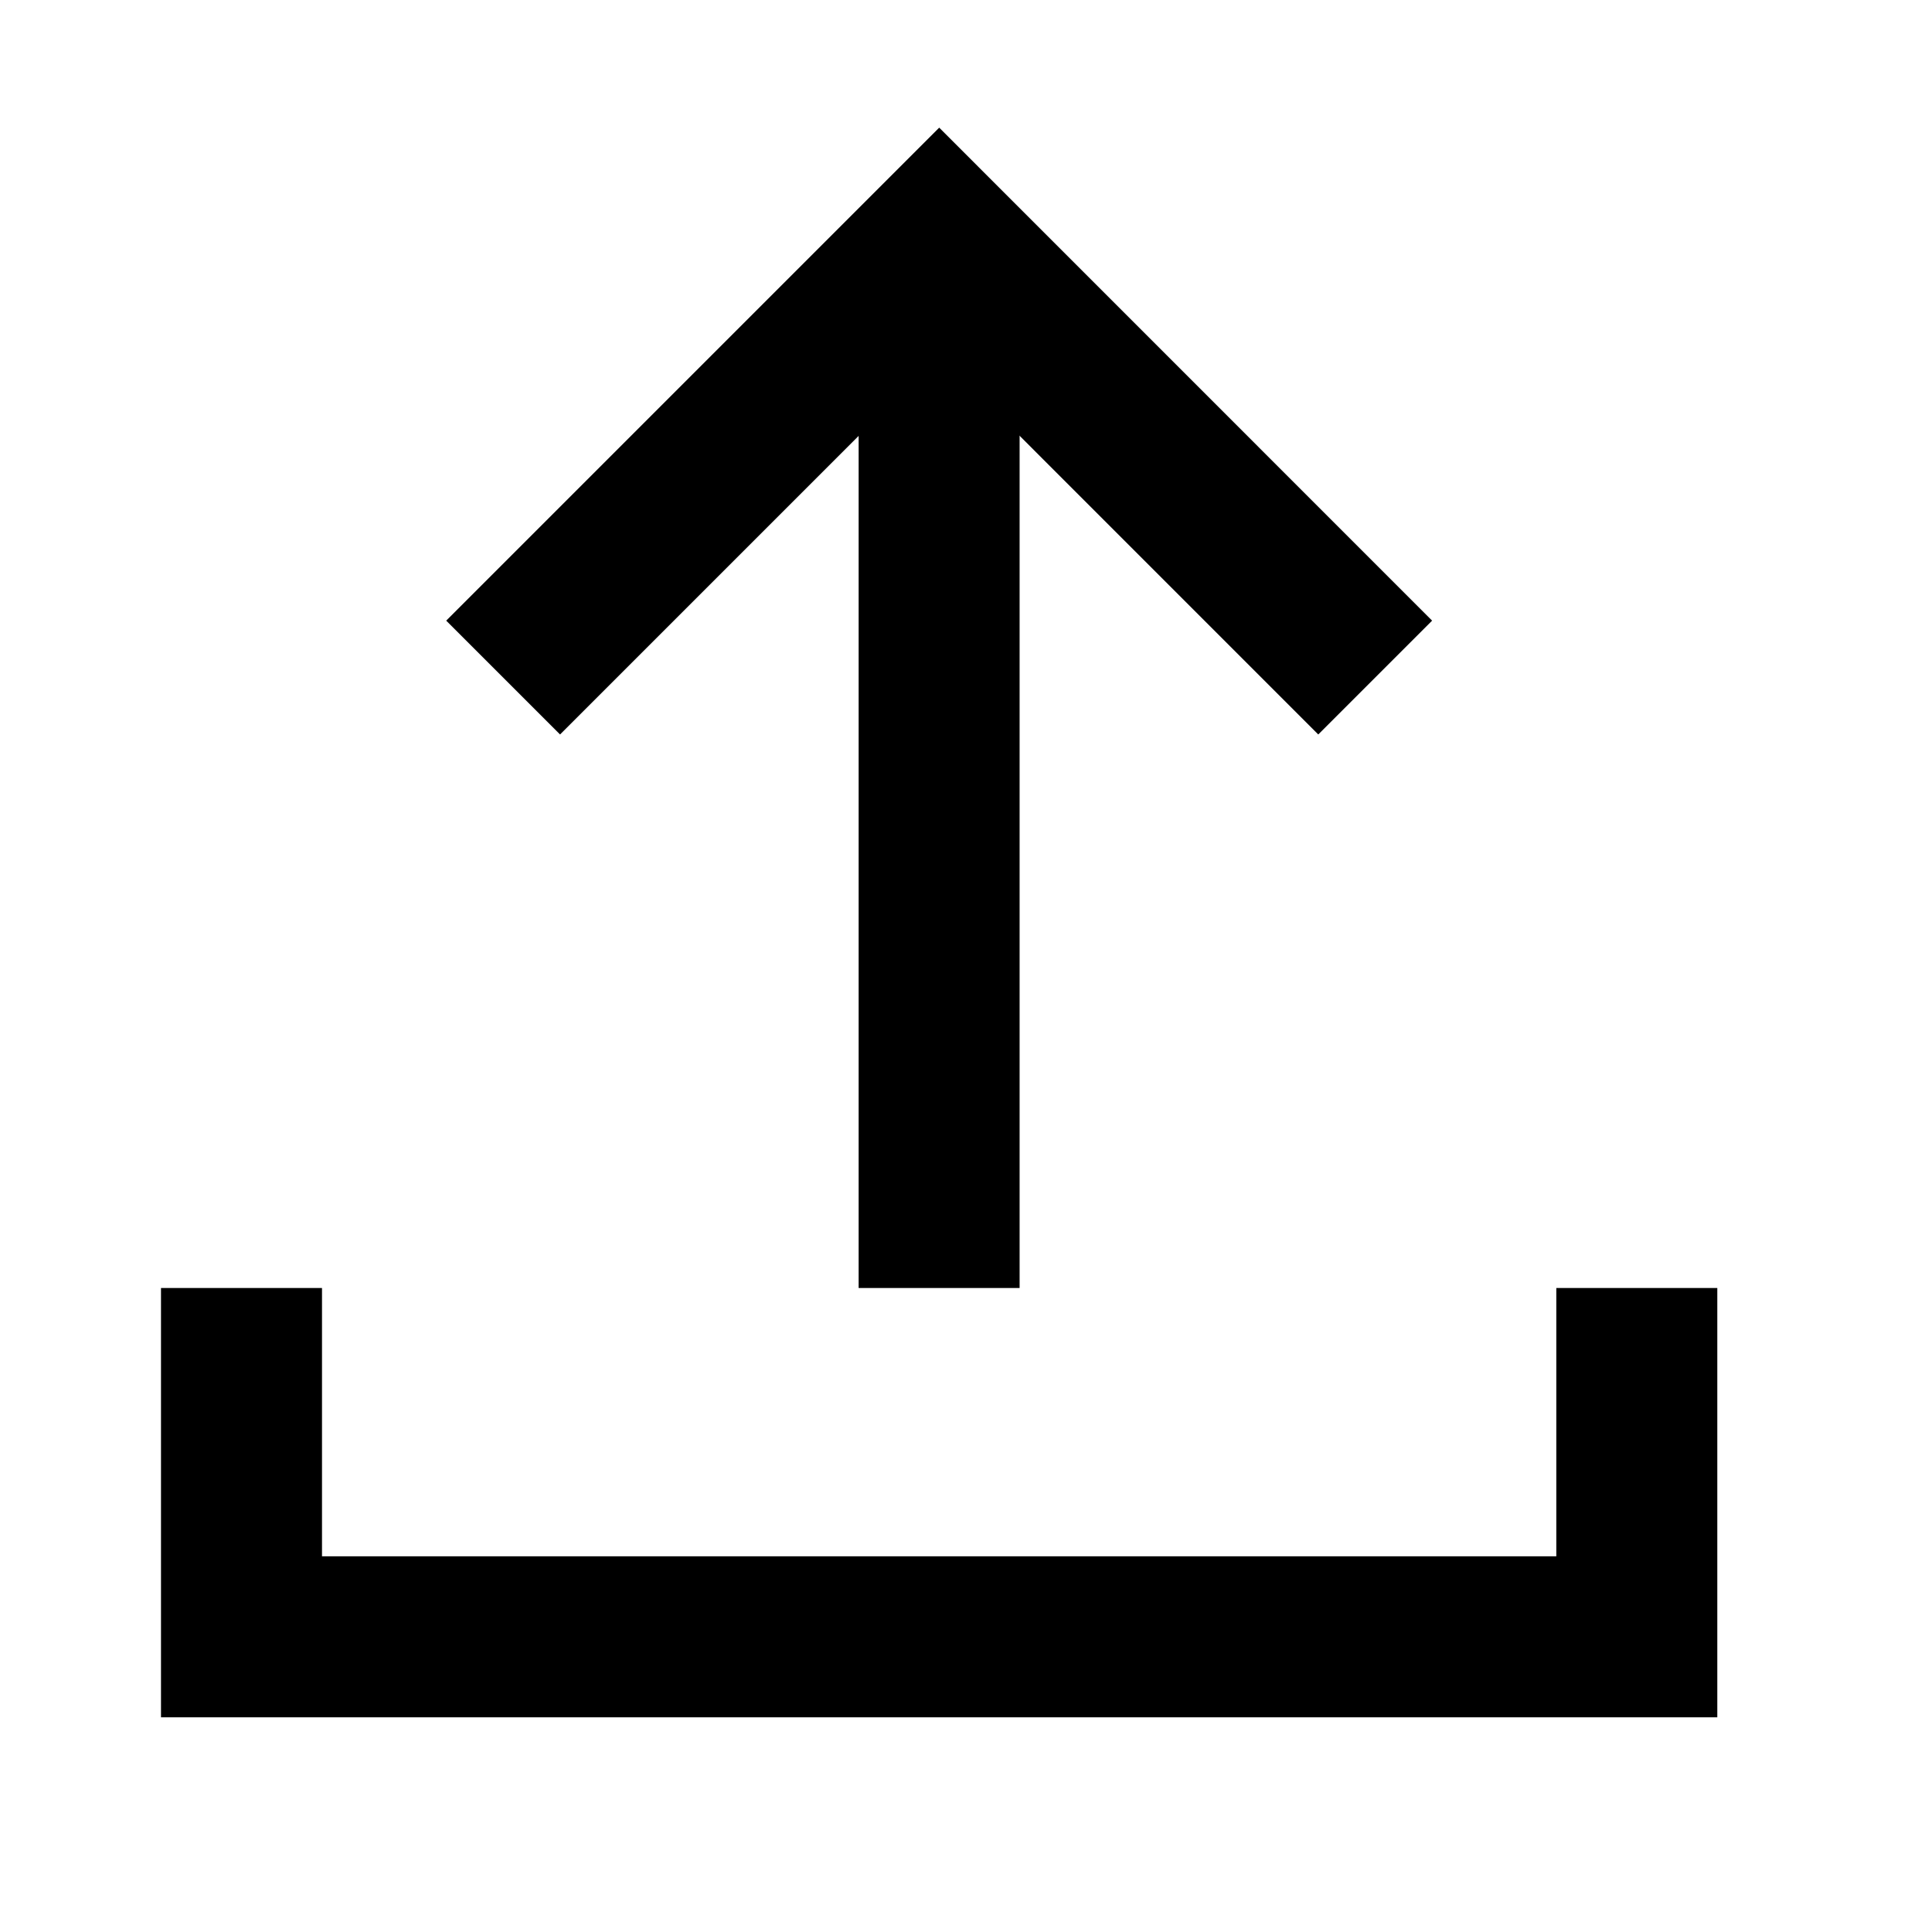 <svg width="24" height="24" viewBox="0 0 24 24" fill="none" xmlns="http://www.w3.org/2000/svg"><path d="M3 16V20.333H20.333V16" stroke="black" stroke-width="2"/><path d="M6.25 8.417L11.667 3L17.083 8.417" stroke="black" stroke-width="2"/><path d="M11.666 16V3" stroke="black" stroke-width="2"/></svg>